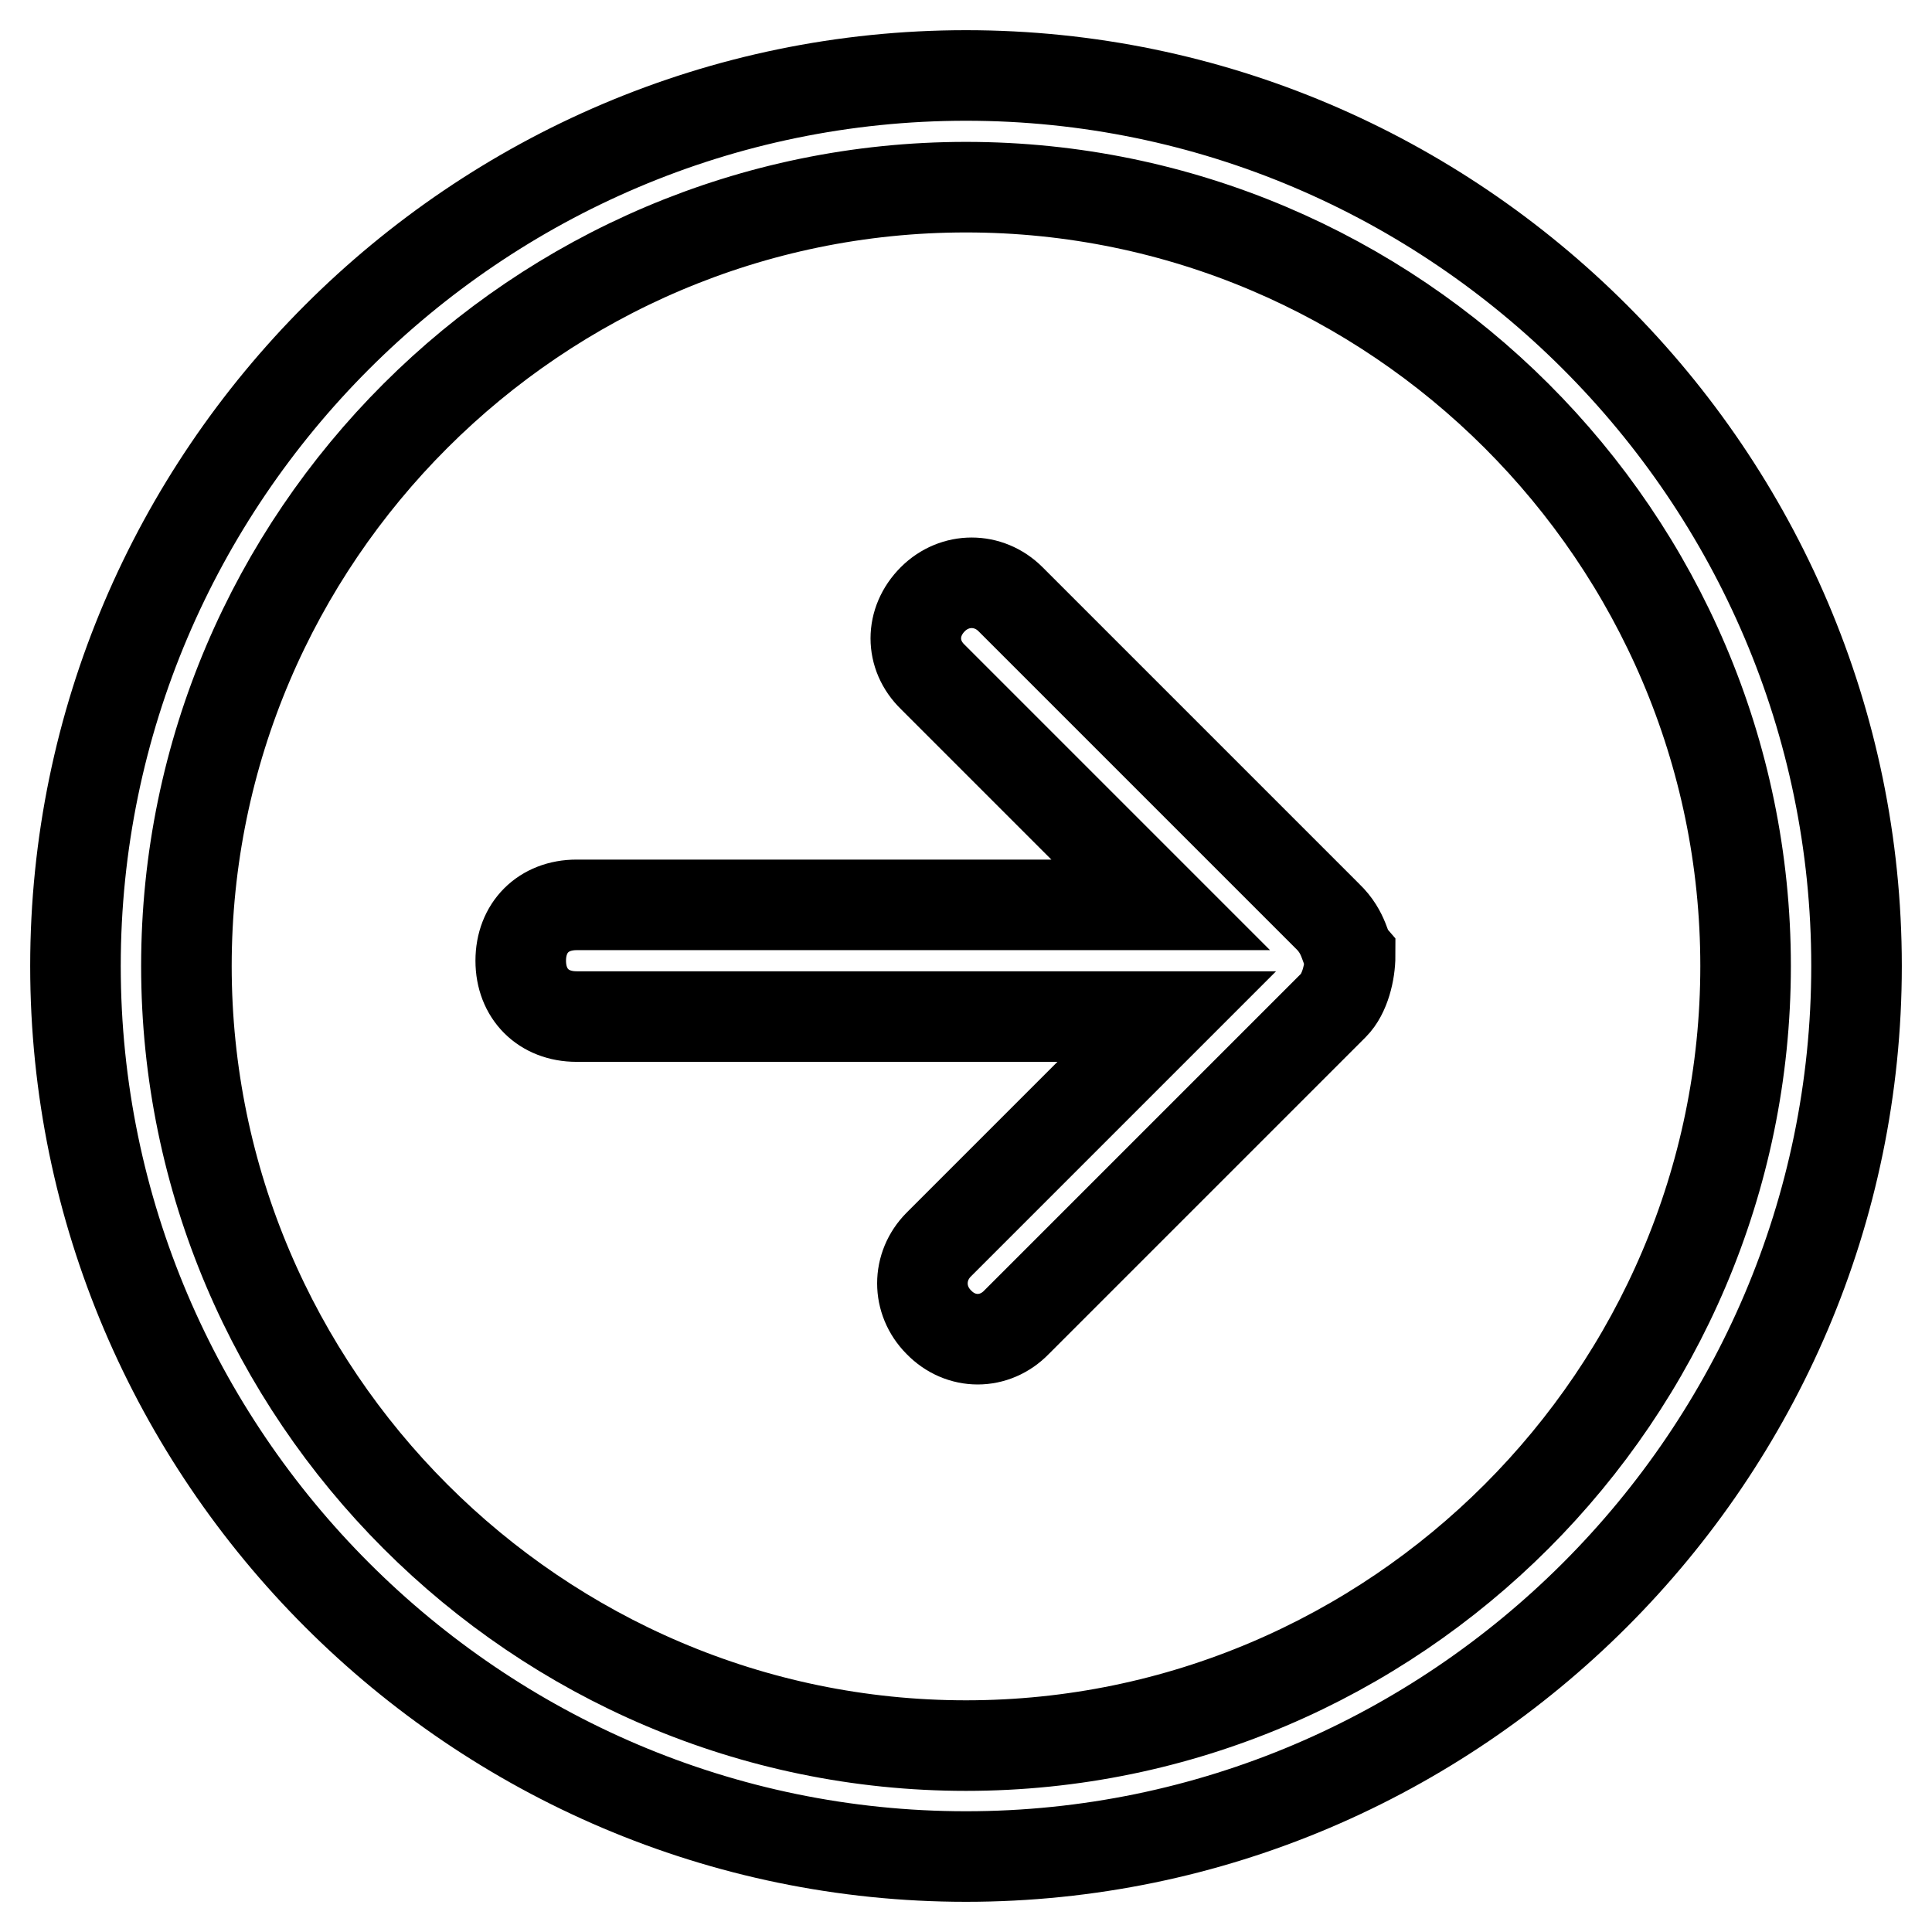 <?xml version="1.0" encoding="utf-8"?>
<!-- Svg Vector Icons : http://www.onlinewebfonts.com/icon -->
<!DOCTYPE svg PUBLIC "-//W3C//DTD SVG 1.1//EN" "http://www.w3.org/Graphics/SVG/1.1/DTD/svg11.dtd">
<svg version="1.1" xmlns="http://www.w3.org/2000/svg" xmlns:xlink="http://www.w3.org/1999/xlink" x="0px" y="0px" viewBox="0 0 256 256" enable-background="new 0 0 256 256" xml:space="preserve">
<g> <path stroke-width="12" fill-opacity="0" stroke="#000000"  d="M175.9,121.4l-42-42c-2.9-2.9-7.4-2.9-10.3,0c-3,3-3,7.4,0,10.3l30.2,30.2H76.4c-4.4,0-7.4,3-7.4,7.4 c0,4.4,3,7.4,7.4,7.4h78.2l-30.2,30.2c-2.9,2.9-2.9,7.4,0,10.3c2.9,3,7.4,3,10.3,0l42-42c1.5-1.5,2.2-4.4,2.2-6.6 C178.2,125.8,178.2,123.6,175.9,121.4z M128,10C63.1,10,10,63.1,10,128c0,64.9,53.1,118,118,118c64.9,0,118-53.1,118-118 C246,63.1,192.9,10,128,10z M128,231.3c-56.8,0-103.3-46.5-103.3-103.3S71.2,24.8,128,24.8S231.3,71.2,231.3,128 S184.8,231.3,128,231.3z"/></g>
</svg>